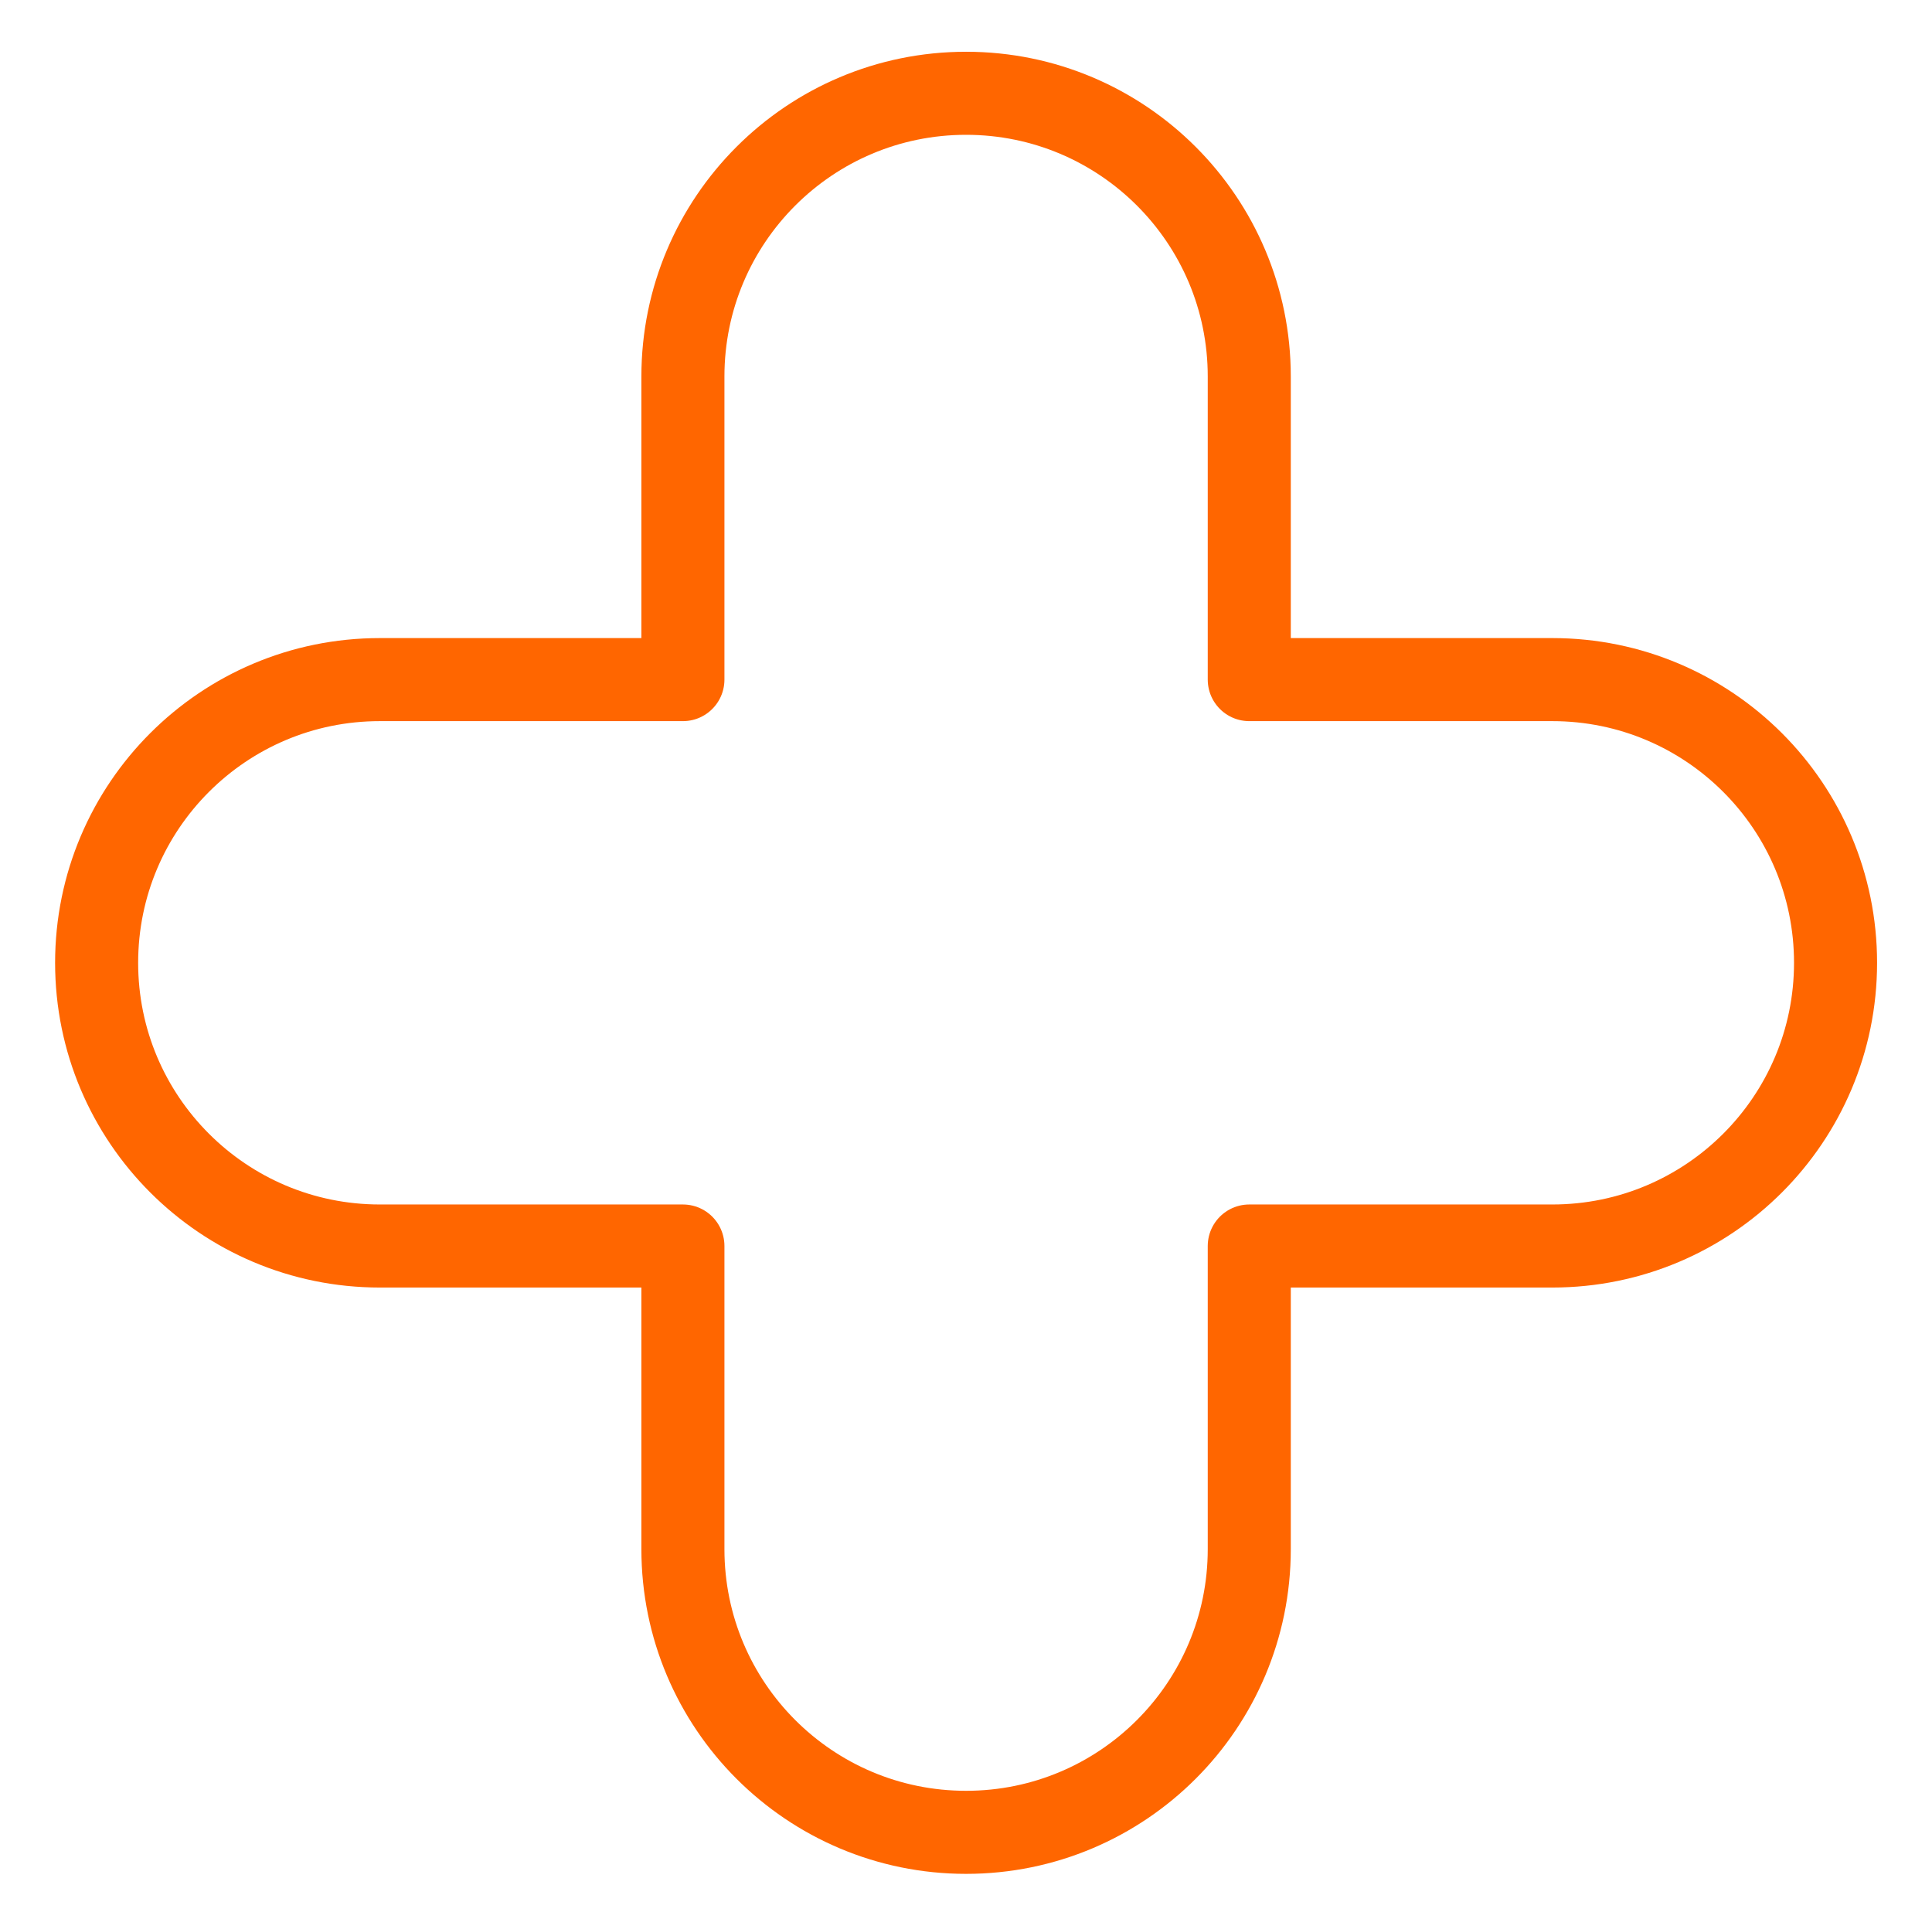 <?xml version="1.0" encoding="UTF-8"?>
<svg id="Camada_1" data-name="Camada 1" xmlns="http://www.w3.org/2000/svg" viewBox="0 0 109.57 108.83">
  <defs>
    <style>
      .cls-1 {
        fill: none;
        stroke: #f60;
        stroke-linecap: round;
        stroke-linejoin: round;
        stroke-width: 4.71px;
      }
    </style>
  </defs>
  <path class="cls-1" d="m88.04,38.54h-17.19v-17.19c0-8.87-7.19-16.06-16.06-16.06s-16.06,7.19-16.06,16.06v17.19h-17.19c-8.87,0-16.06,7.19-16.06,16.06s7.19,16.06,16.06,16.06h17.19v17.19c0,8.87,7.19,16.06,16.06,16.06s16.06-7.19,16.06-16.06v-17.19h17.19c8.87,0,16.06-7.19,16.06-16.06s-7.19-16.06-16.06-16.06Z"/>
</svg>